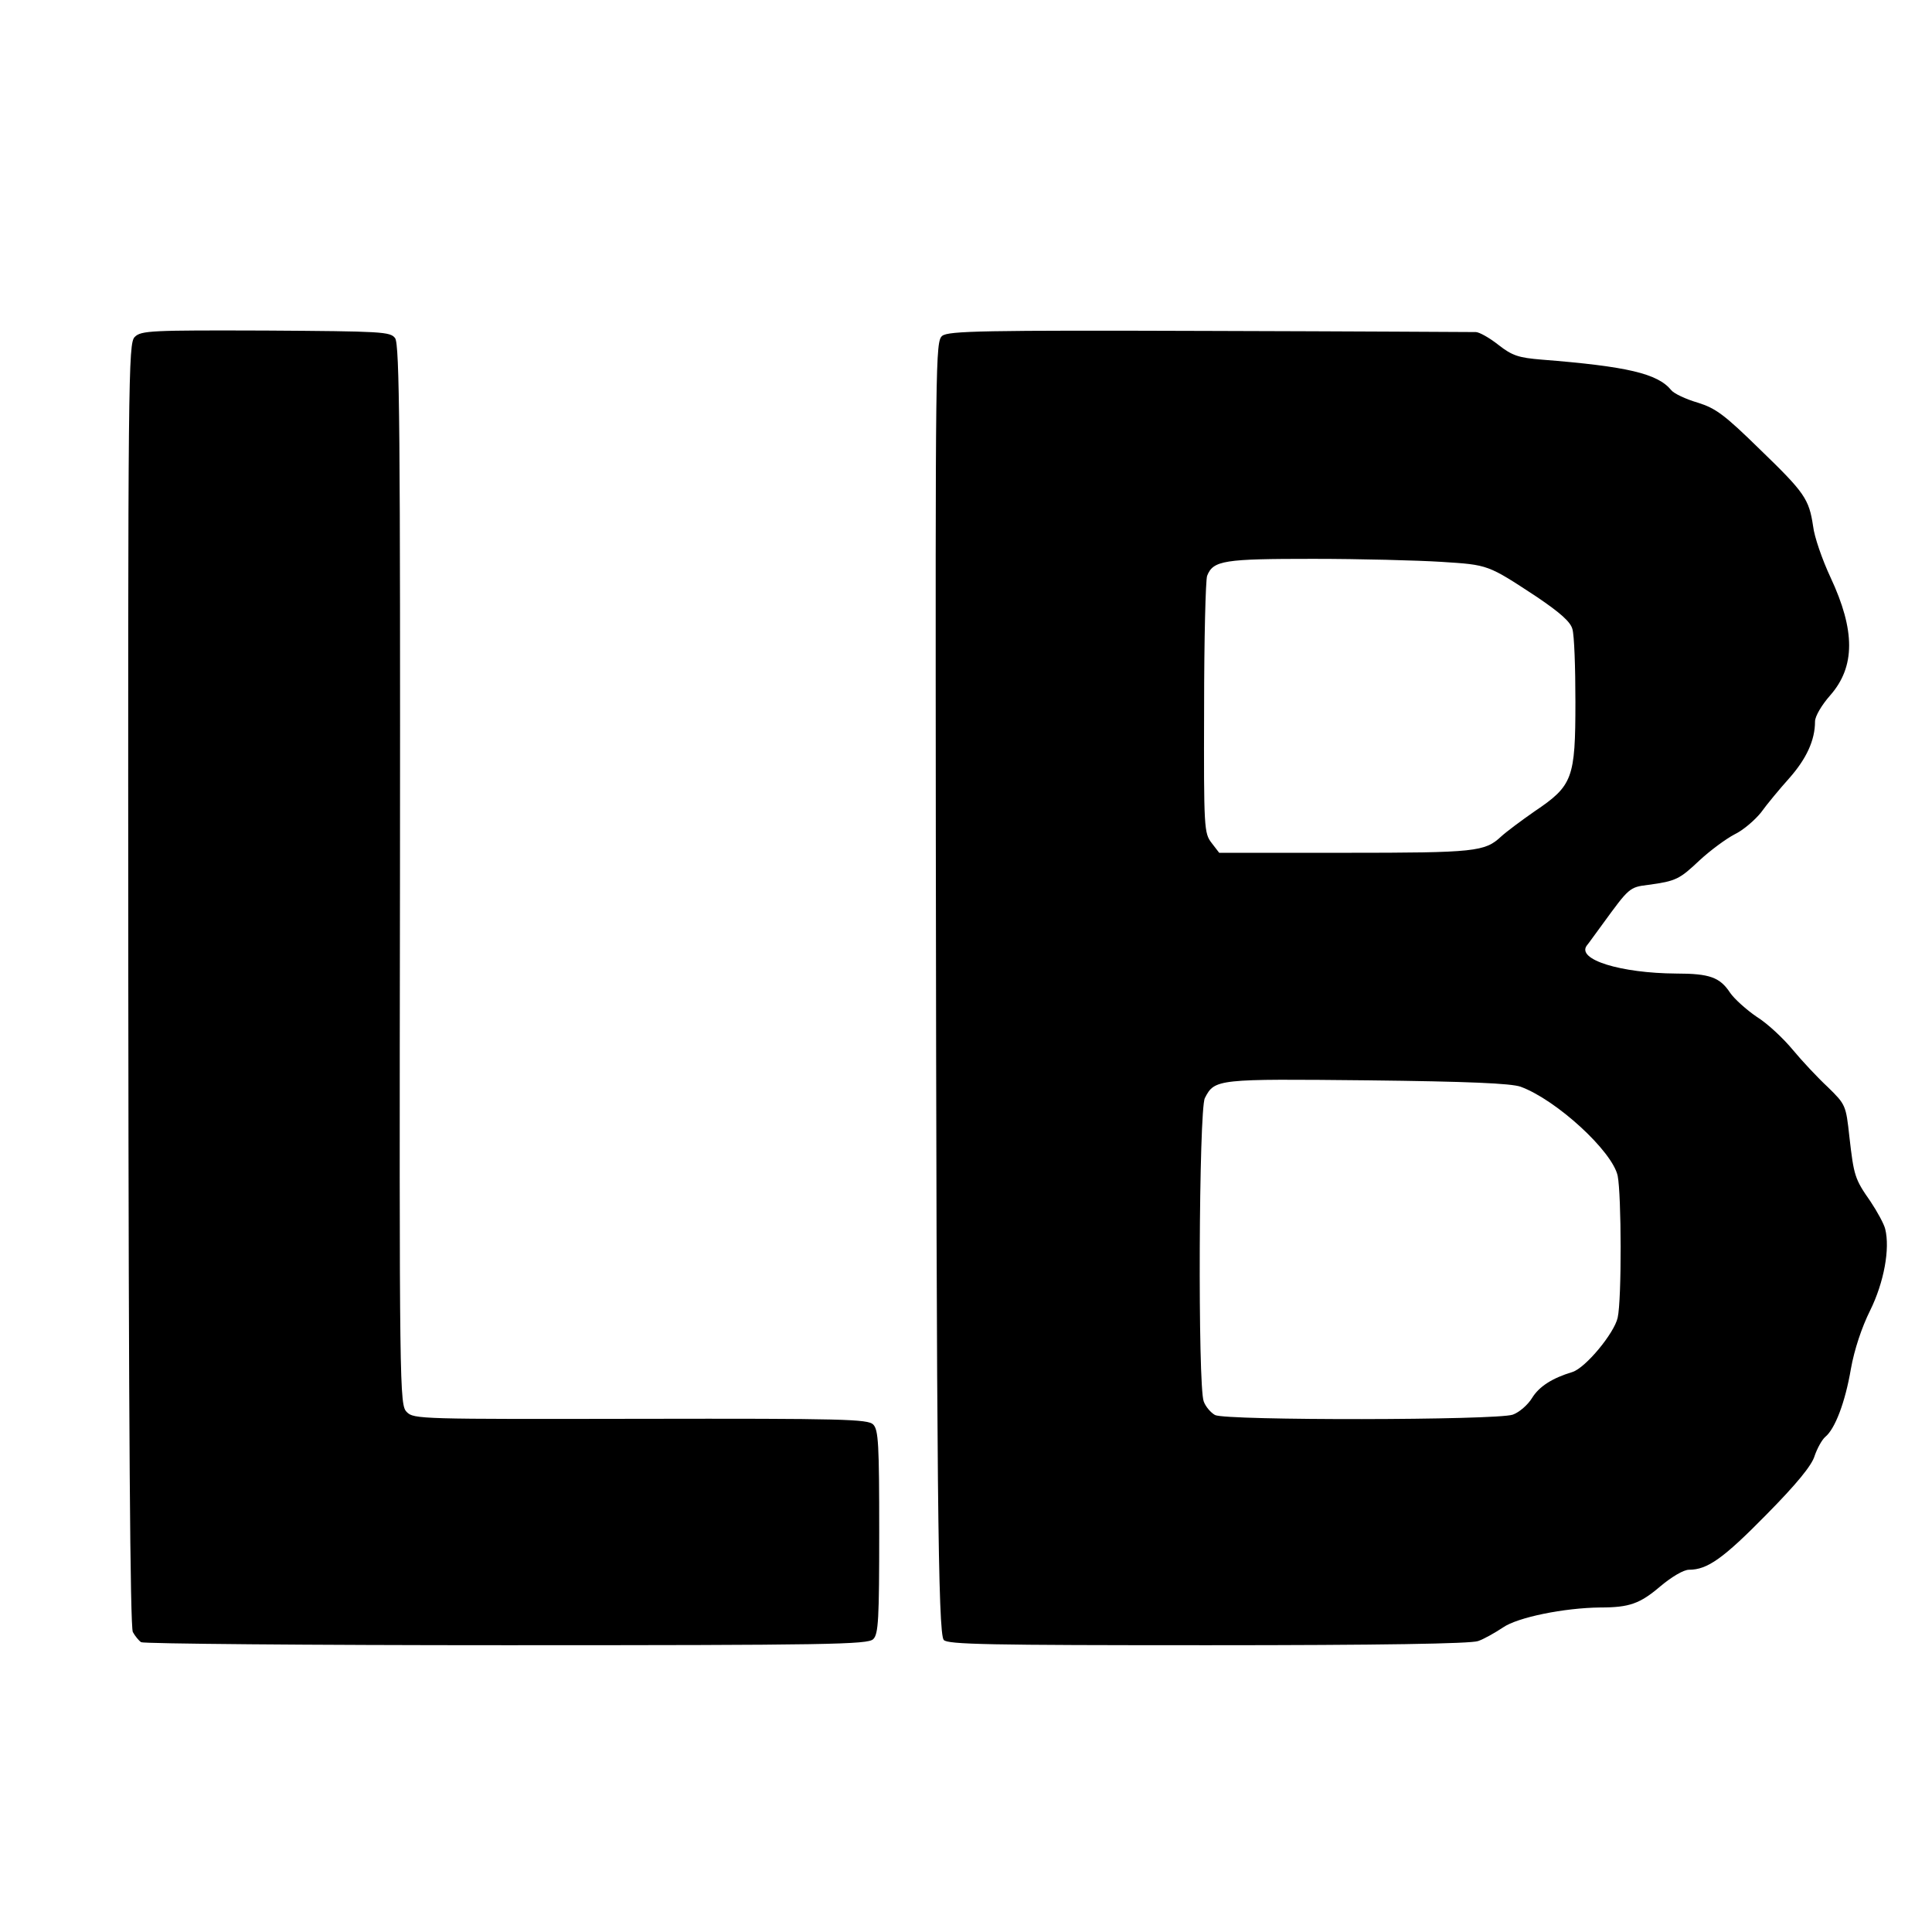 <?xml version="1.0" standalone="no"?>
<!DOCTYPE svg PUBLIC "-//W3C//DTD SVG 20010904//EN"
 "http://www.w3.org/TR/2001/REC-SVG-20010904/DTD/svg10.dtd">
<svg version="1.0" xmlns="http://www.w3.org/2000/svg"
 width="512pt" height="512pt" viewBox="0 0 512 512"
 preserveAspectRatio="xMidYMid meet">
<g transform="translate(0,512) scale(0.1,-0.1)"
fill="#000000" stroke="none">
<path d="M357 4227 c-17 -17 -18 -98 -17 -1714 1 -1186 5 -1703 12 -1718 6
-11 16 -23 22 -27 6 -4 442 -8 968 -8 856 0 958 2 972 16 14 13 16 53 16 284
0 233 -2 271 -16 285 -14 14 -78 16 -617 15 -581 -1 -601 -1 -619 18 -19 19
-20 47 -18 1423 1 1172 -1 1407 -13 1423 -13 17 -34 18 -343 20 -304 1 -330 0
-347 -17z"/>
<path d="M2497 4230 c-18 -15 -18 -59 -17 -1325 2 -1729 6 -2113 21 -2131 10
-12 119 -14 700 -14 458 0 697 4 716 11 15 5 45 22 66 36 39 27 162 52 258 53
77 0 105 10 159 56 31 26 62 44 76 44 49 0 91 30 205 146 80 81 121 131 128
156 7 20 19 42 28 50 26 21 53 92 68 180 9 51 29 111 51 155 37 75 53 164 40
216 -3 13 -21 46 -39 73 -42 60 -44 68 -56 172 -9 83 -10 85 -57 131 -27 25
-69 70 -93 99 -24 29 -66 69 -95 87 -28 19 -60 48 -71 64 -27 41 -54 51 -143
51 -147 1 -264 37 -237 74 6 7 24 33 42 57 70 96 71 98 121 104 74 10 83 15
136 65 28 26 70 57 93 69 23 11 54 38 70 58 15 21 49 62 75 91 45 51 68 100
68 150 0 14 18 44 40 69 67 76 67 172 1 313 -22 47 -43 108 -46 135 -11 73
-22 89 -142 205 -93 91 -116 108 -164 123 -31 9 -63 24 -70 33 -36 44 -116 63
-344 81 -60 5 -77 10 -114 39 -24 19 -51 34 -60 34 -9 0 -326 2 -705 3 -602 2
-692 0 -709 -13z m1323 -599 c125 -8 122 -7 253 -93 62 -42 89 -66 94 -85 5
-16 8 -102 8 -193 0 -203 -7 -222 -108 -290 -36 -25 -76 -55 -89 -67 -43 -40
-67 -43 -413 -43 l-334 0 -20 26 c-20 26 -21 37 -20 358 0 182 4 339 8 350 16
41 45 45 281 45 124 0 277 -4 340 -8z m210 -1391 c95 -35 243 -171 257 -236
10 -50 11 -327 0 -376 -9 -41 -85 -133 -120 -144 -53 -16 -88 -38 -107 -69
-11 -18 -34 -38 -51 -44 -44 -15 -760 -16 -789 -1 -11 6 -25 22 -30 36 -16 40
-13 773 3 804 26 51 33 51 432 47 266 -3 380 -8 405 -17z"/>
</g>
</svg>
